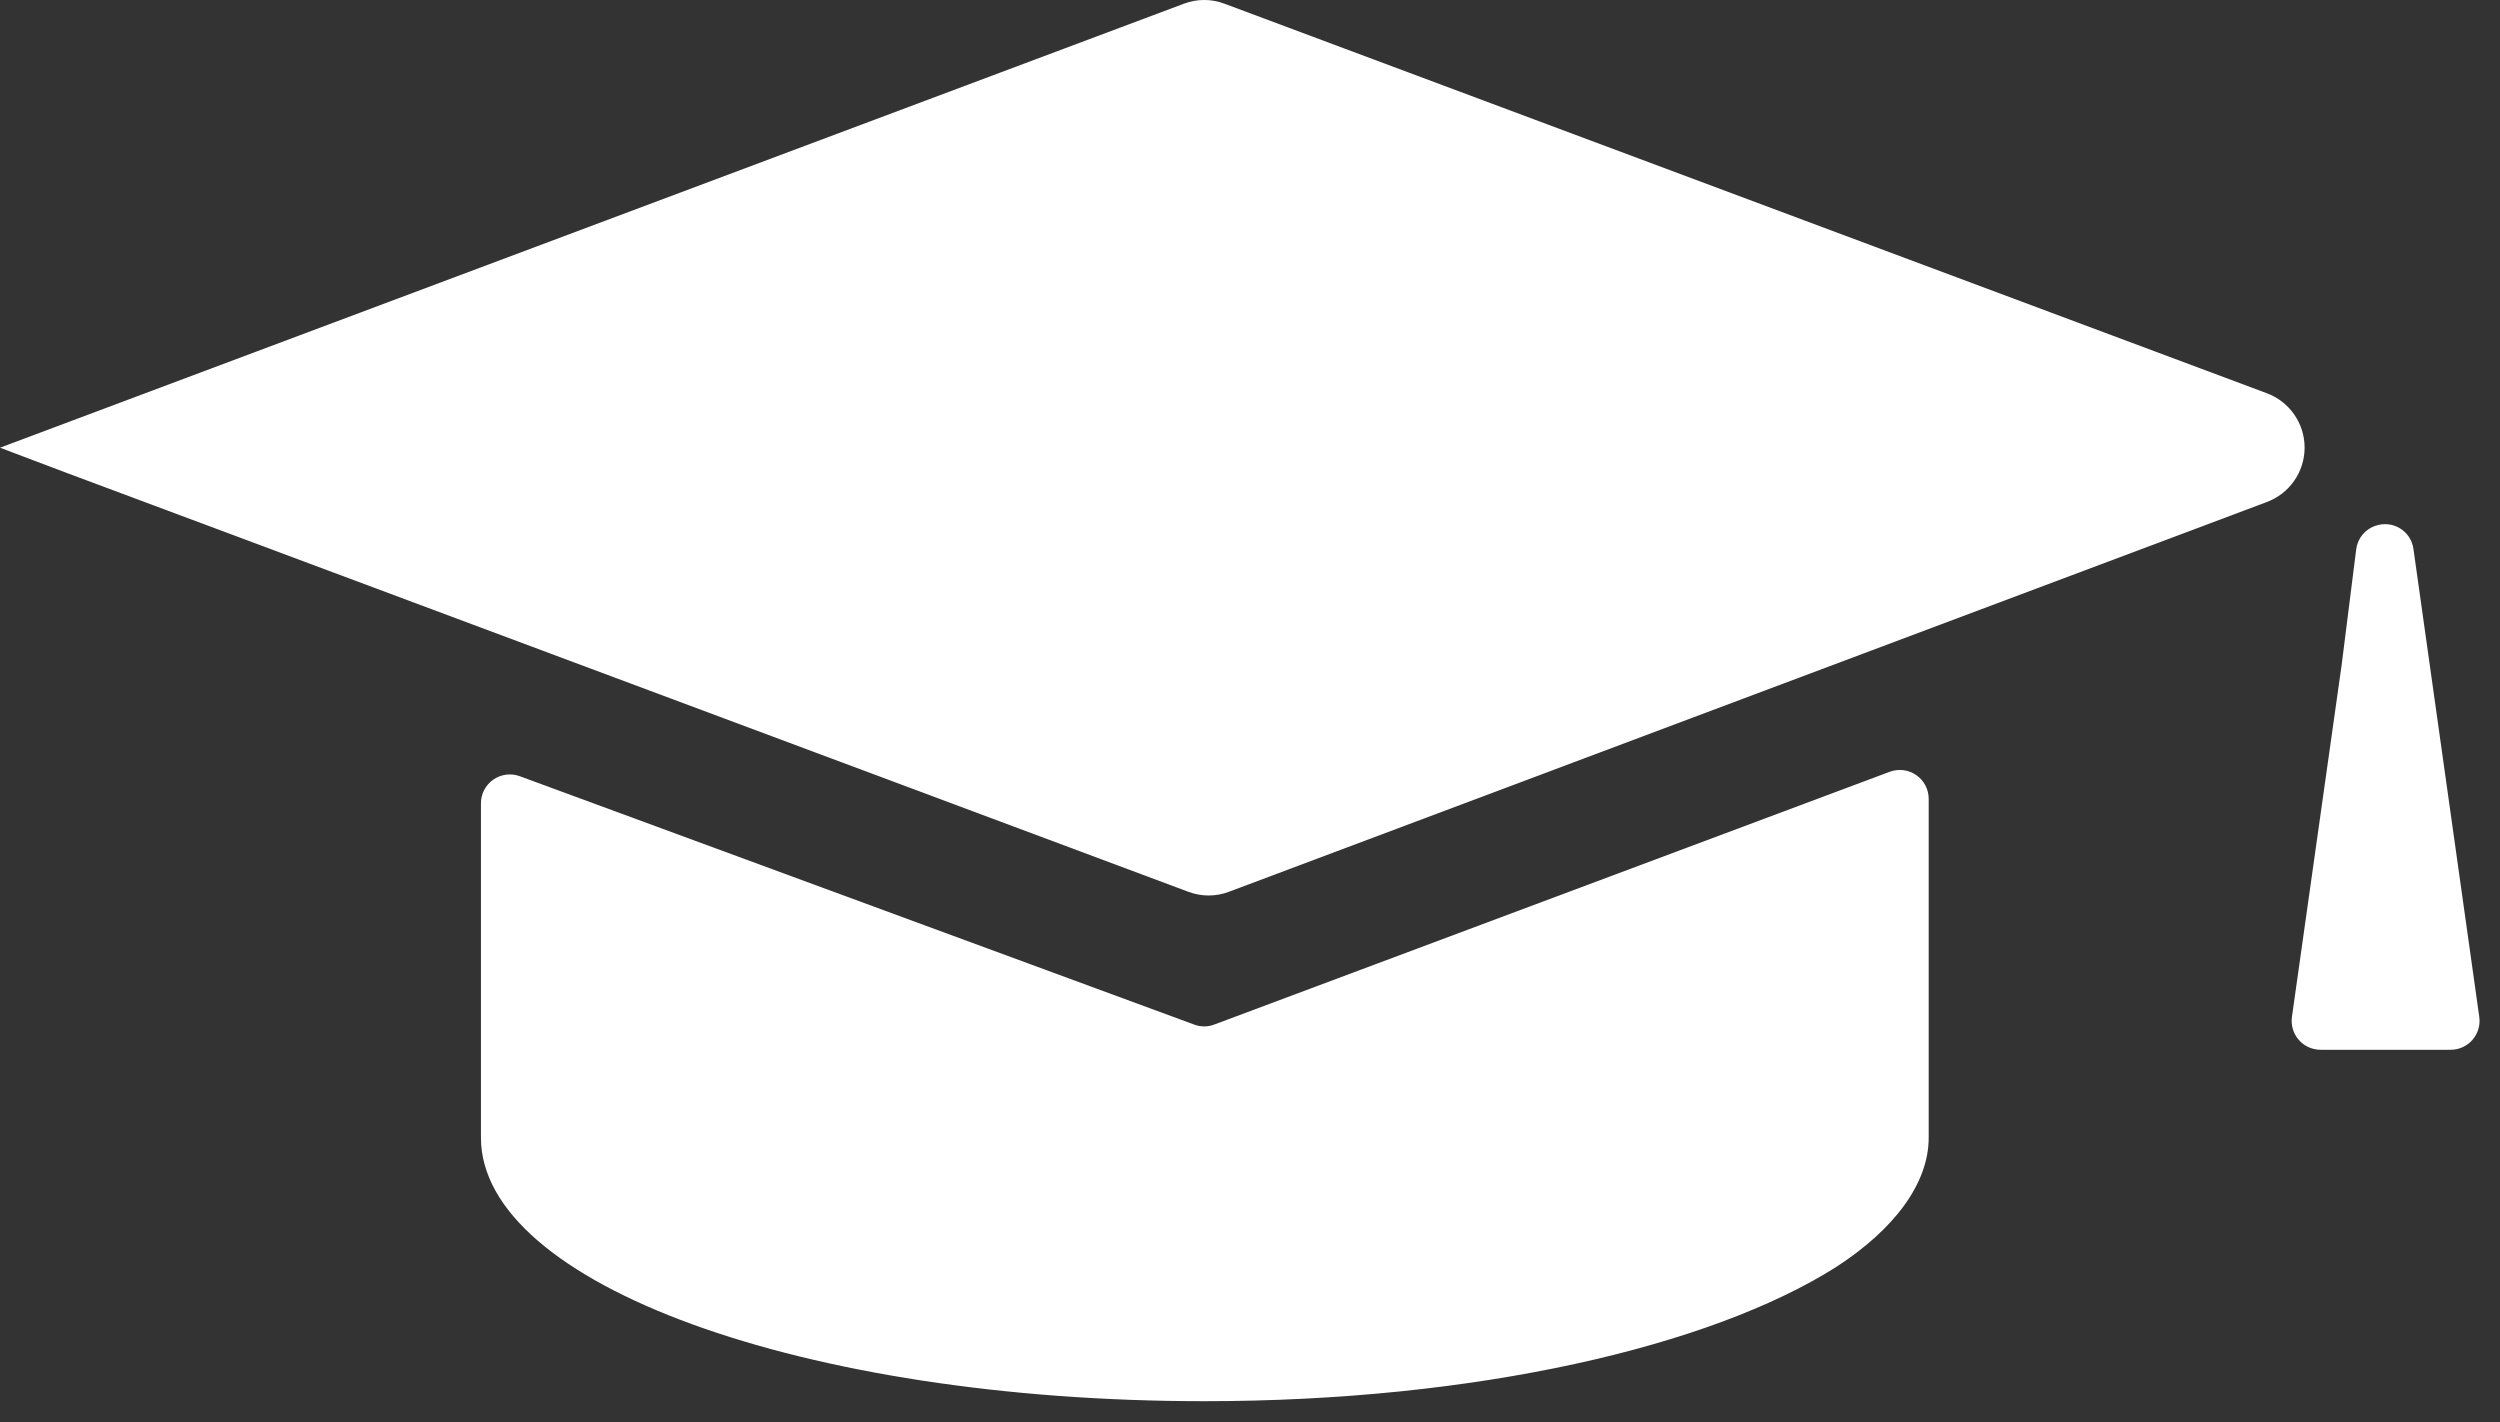 <?xml version="1.0" encoding="UTF-8"?> <svg xmlns="http://www.w3.org/2000/svg" width="109" height="62" viewBox="0 0 109 62" fill="none"><rect x="0" y="0" width="109" height="62" fill="#333333" stroke="none"/> <path d="M53.389 0.162C52.818 -0.055 52.187 -0.055 51.616 0.162L0 19.52L2.91 20.62L51.81 38.881C52.381 39.098 53.012 39.098 53.583 38.881L98.823 21.892C99.309 21.713 99.729 21.39 100.025 20.965C100.322 20.54 100.481 20.035 100.481 19.517C100.481 18.998 100.322 18.493 100.025 18.068C99.729 17.643 99.309 17.32 98.823 17.141L53.389 0.162Z" fill="white"></path> <path d="M22.661 33.842C22.47 33.772 22.265 33.749 22.063 33.776C21.861 33.803 21.669 33.878 21.503 33.995C21.337 34.112 21.201 34.267 21.108 34.448C21.015 34.629 20.967 34.83 20.969 35.033V49.599C20.969 55.975 35.007 61.092 52.51 61.092C64.355 61.092 74.562 58.71 80.03 55.258C82.588 53.607 84.091 51.603 84.091 49.6V34.83C84.091 34.626 84.042 34.425 83.947 34.245C83.852 34.064 83.715 33.909 83.547 33.793C83.379 33.677 83.186 33.604 82.983 33.579C82.781 33.555 82.576 33.58 82.385 33.652L52.943 44.67C52.66 44.778 52.346 44.778 52.063 44.67L22.661 33.842ZM103.584 22.918C103.358 22.991 103.159 23.126 103.007 23.308C102.856 23.491 102.76 23.712 102.731 23.947L102.095 28.996L99.929 44.333C99.903 44.512 99.916 44.694 99.968 44.867C100.019 45.041 100.107 45.201 100.225 45.337C100.344 45.474 100.49 45.583 100.655 45.657C100.819 45.732 100.998 45.771 101.179 45.77H106.851C107.031 45.77 107.209 45.731 107.373 45.656C107.536 45.581 107.682 45.472 107.8 45.336C107.918 45.2 108.006 45.04 108.057 44.868C108.108 44.695 108.121 44.513 108.096 44.335L105.226 23.935C105.202 23.752 105.137 23.577 105.037 23.422C104.937 23.267 104.804 23.137 104.647 23.04C104.491 22.942 104.314 22.881 104.131 22.861C103.948 22.84 103.762 22.86 103.588 22.92L103.584 22.918Z" fill="white"></path> </svg> 
